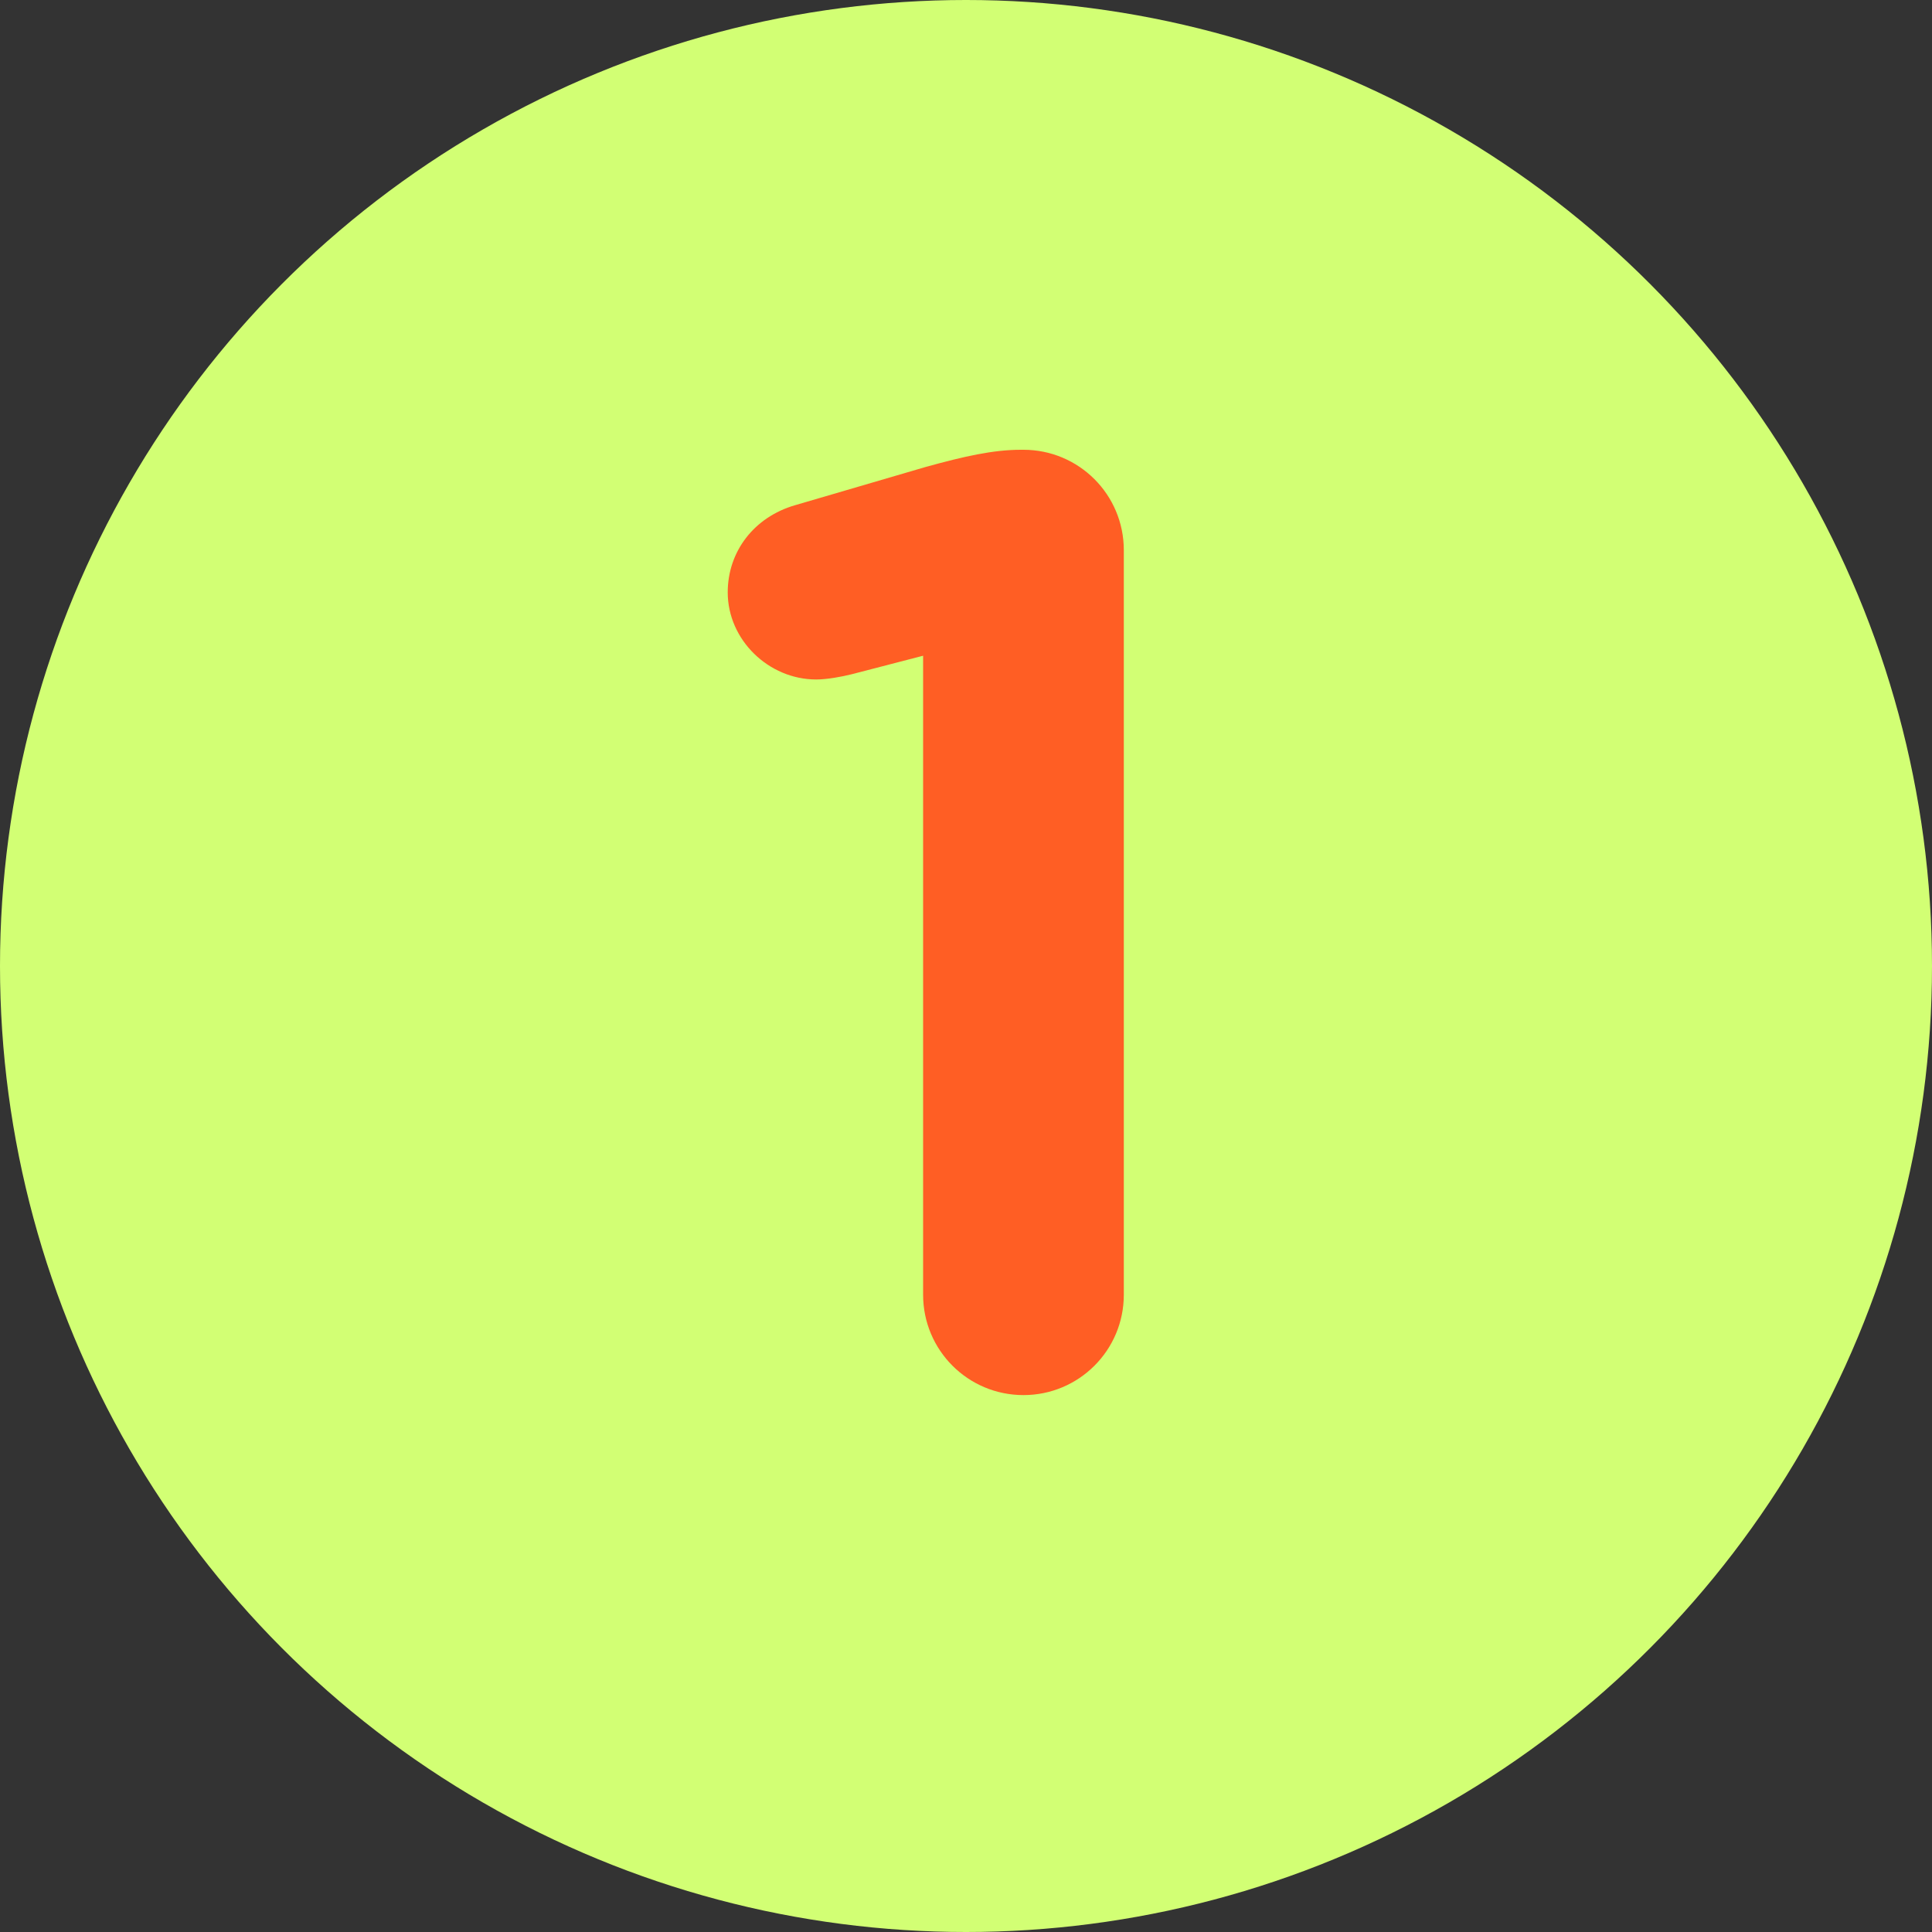 <?xml version="1.0" encoding="UTF-8"?><svg id="_レイヤー_2" xmlns="http://www.w3.org/2000/svg" width="70" height="70" viewBox="0 0 70 70"><rect x="0" y="0" width="70" height="70" fill="#333333" stroke="none"/><defs><style>.cls-1{fill:#d2ff74;}.cls-1,.cls-2{stroke-width:0px;}.cls-2{fill:#ff5e24;}</style></defs><g id="_デザイン_"><circle class="cls-1" cx="35" cy="35" r="35"/><path class="cls-2" d="m33.447,23.758l-2.583.67c-.383.096-.909.191-1.292.191-1.722,0-3.205-1.435-3.205-3.157,0-1.483.957-2.727,2.439-3.157l4.736-1.387c1.387-.383,2.44-.622,3.444-.622h.096c2.009,0,3.636,1.626,3.636,3.636v26.979c0,2.009-1.626,3.636-3.636,3.636s-3.636-1.626-3.636-3.636v-23.153Z"/></g></svg>